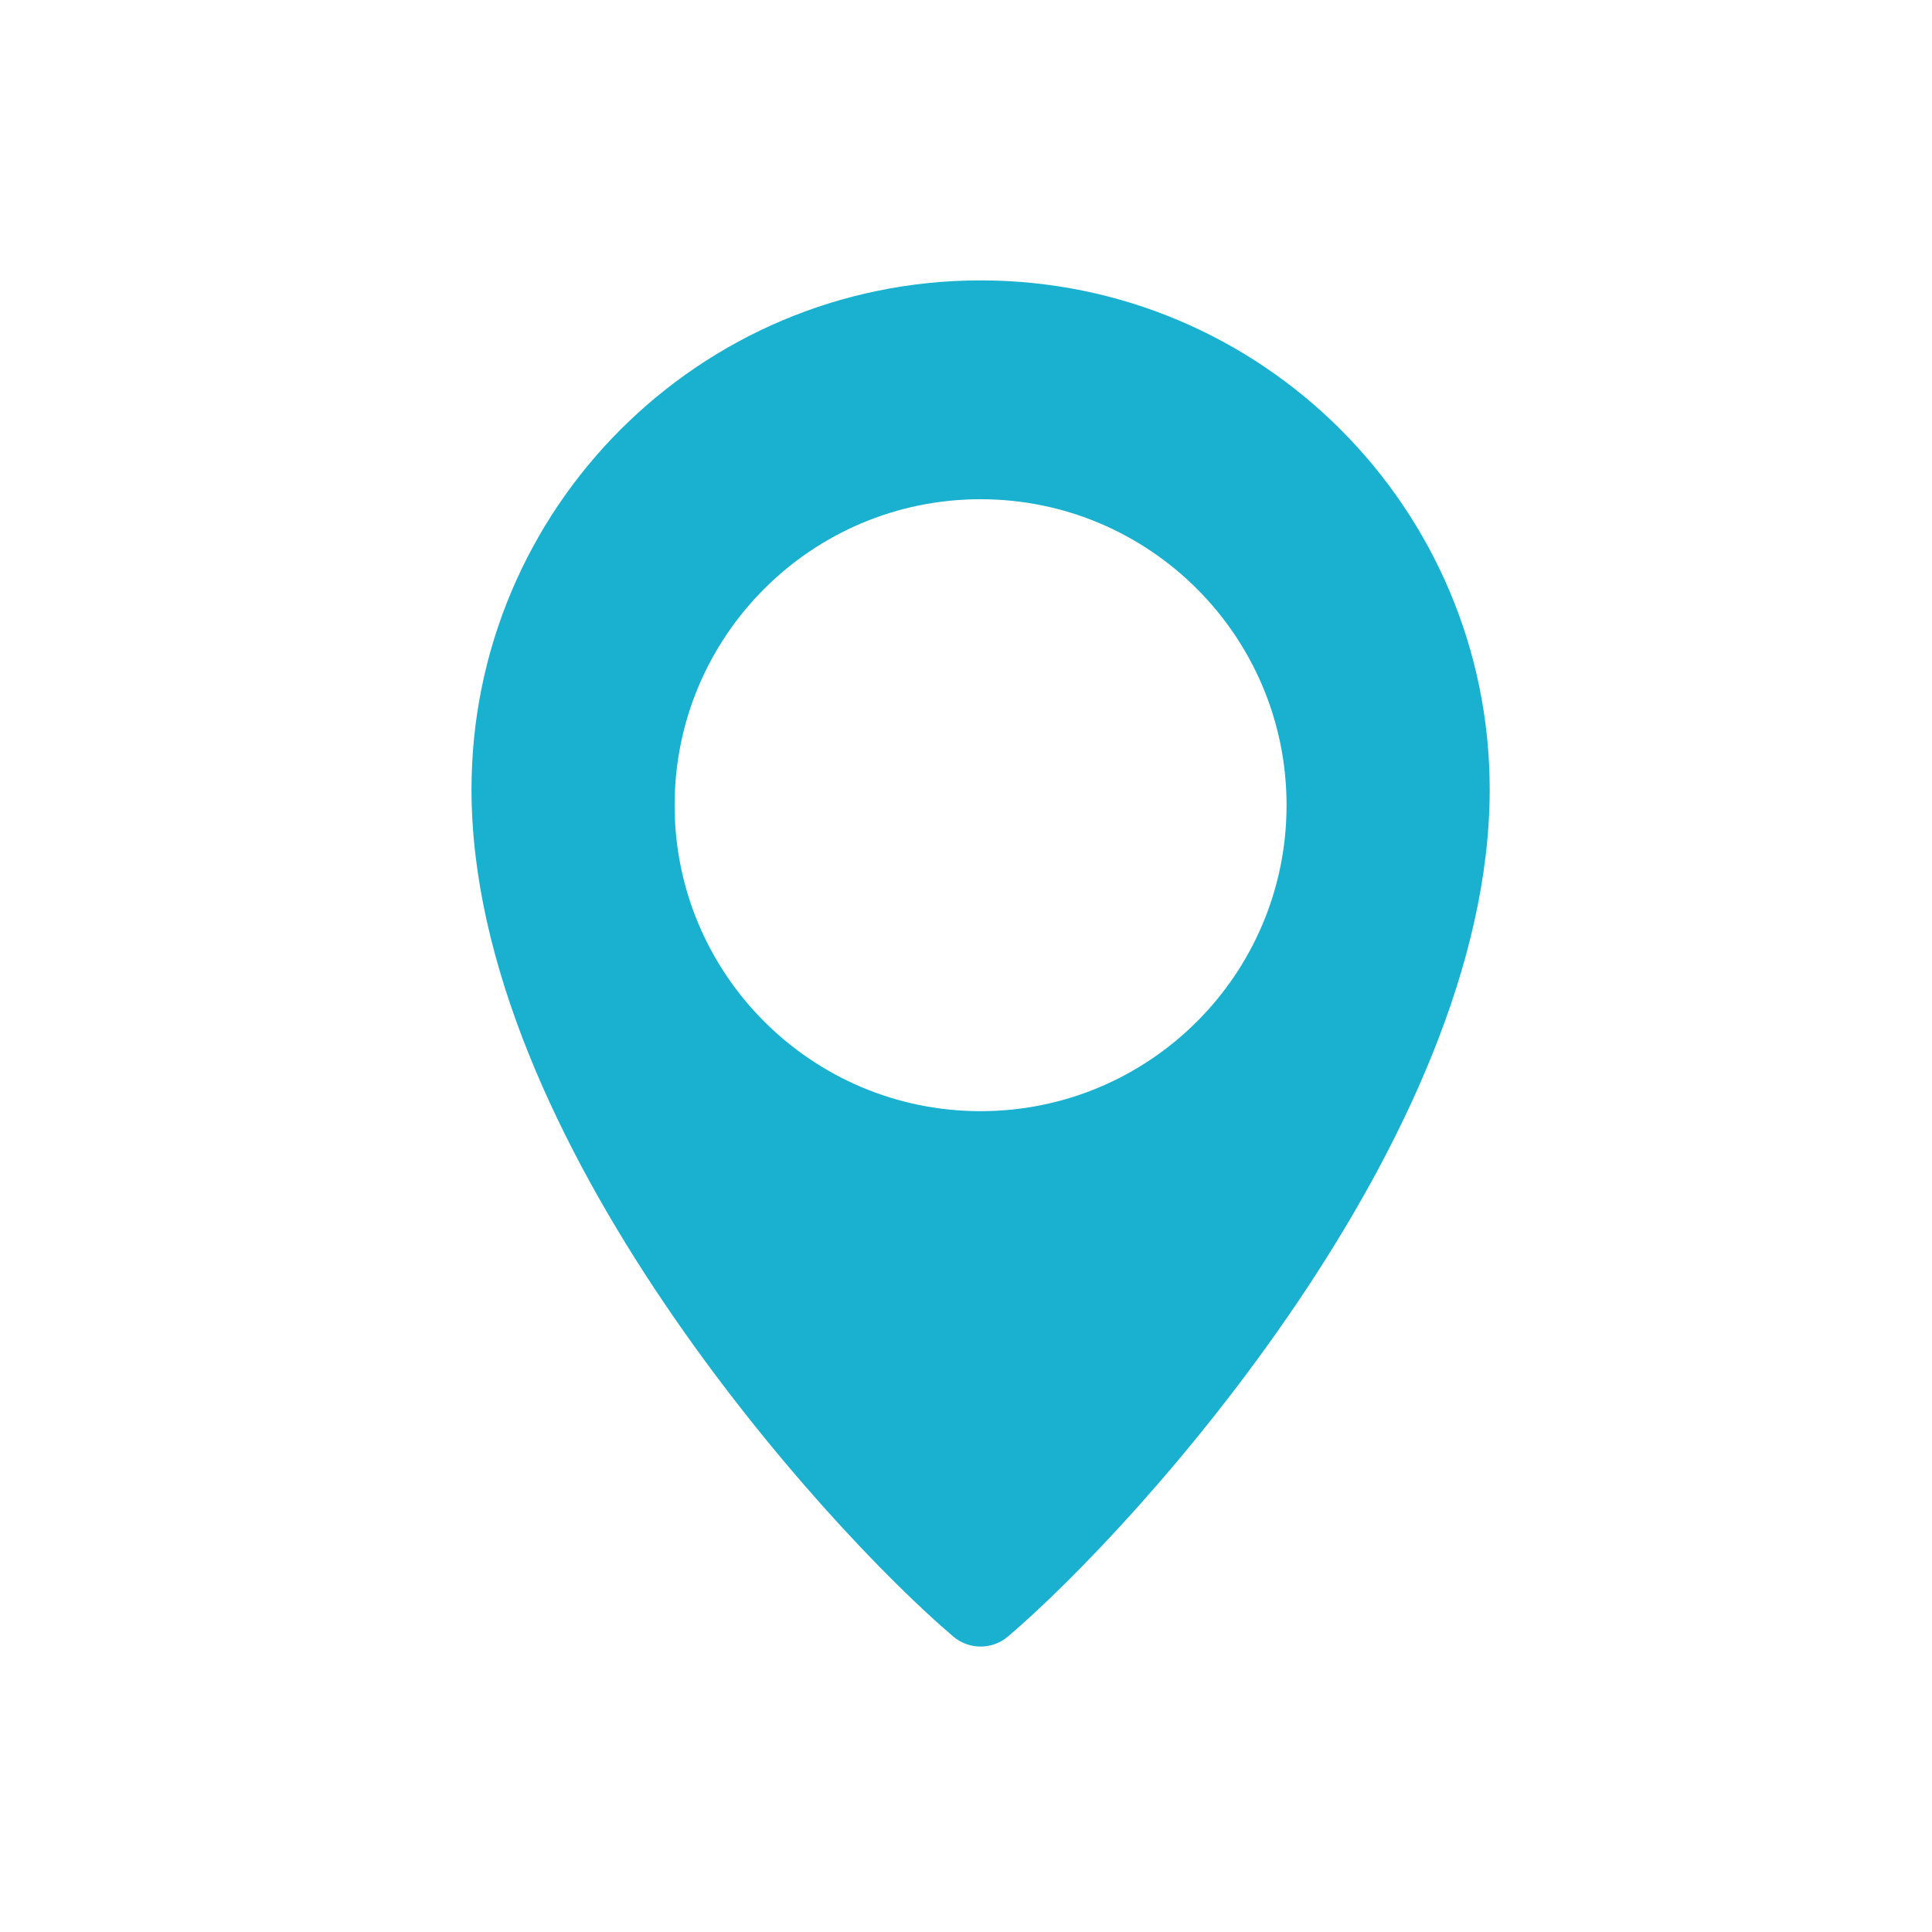 <?xml version="1.0" encoding="utf-8"?>
<!-- Generator: Adobe Illustrator 27.8.1, SVG Export Plug-In . SVG Version: 6.00 Build 0)  -->
<svg version="1.1" id="Layer_1" xmlns="http://www.w3.org/2000/svg" xmlns:xlink="http://www.w3.org/1999/xlink" x="0px" y="0px"
	 viewBox="0 0 425.2 425.2" style="enable-background:new 0 0 425.2 425.2;" xml:space="preserve">
<style type="text/css">
	.st0{fill:#1AB0D0;}
</style>
<path class="st0" d="M215.81,61.71c-61.88,0-112.04,50.16-112.04,112.04c0,76.88,77.69,162.33,106.01,186.41
	c3.47,2.96,8.59,2.96,12.07,0c28.32-24.09,106.01-109.53,106.01-186.41C327.85,111.87,277.69,61.71,215.81,61.71z M215.81,244.55
	c-37.19,0-67.34-30.15-67.34-67.34c0-37.19,30.15-67.34,67.34-67.34c37.19,0,67.34,30.15,67.34,67.34
	C283.16,214.4,253,244.55,215.81,244.55z"/>
</svg>
